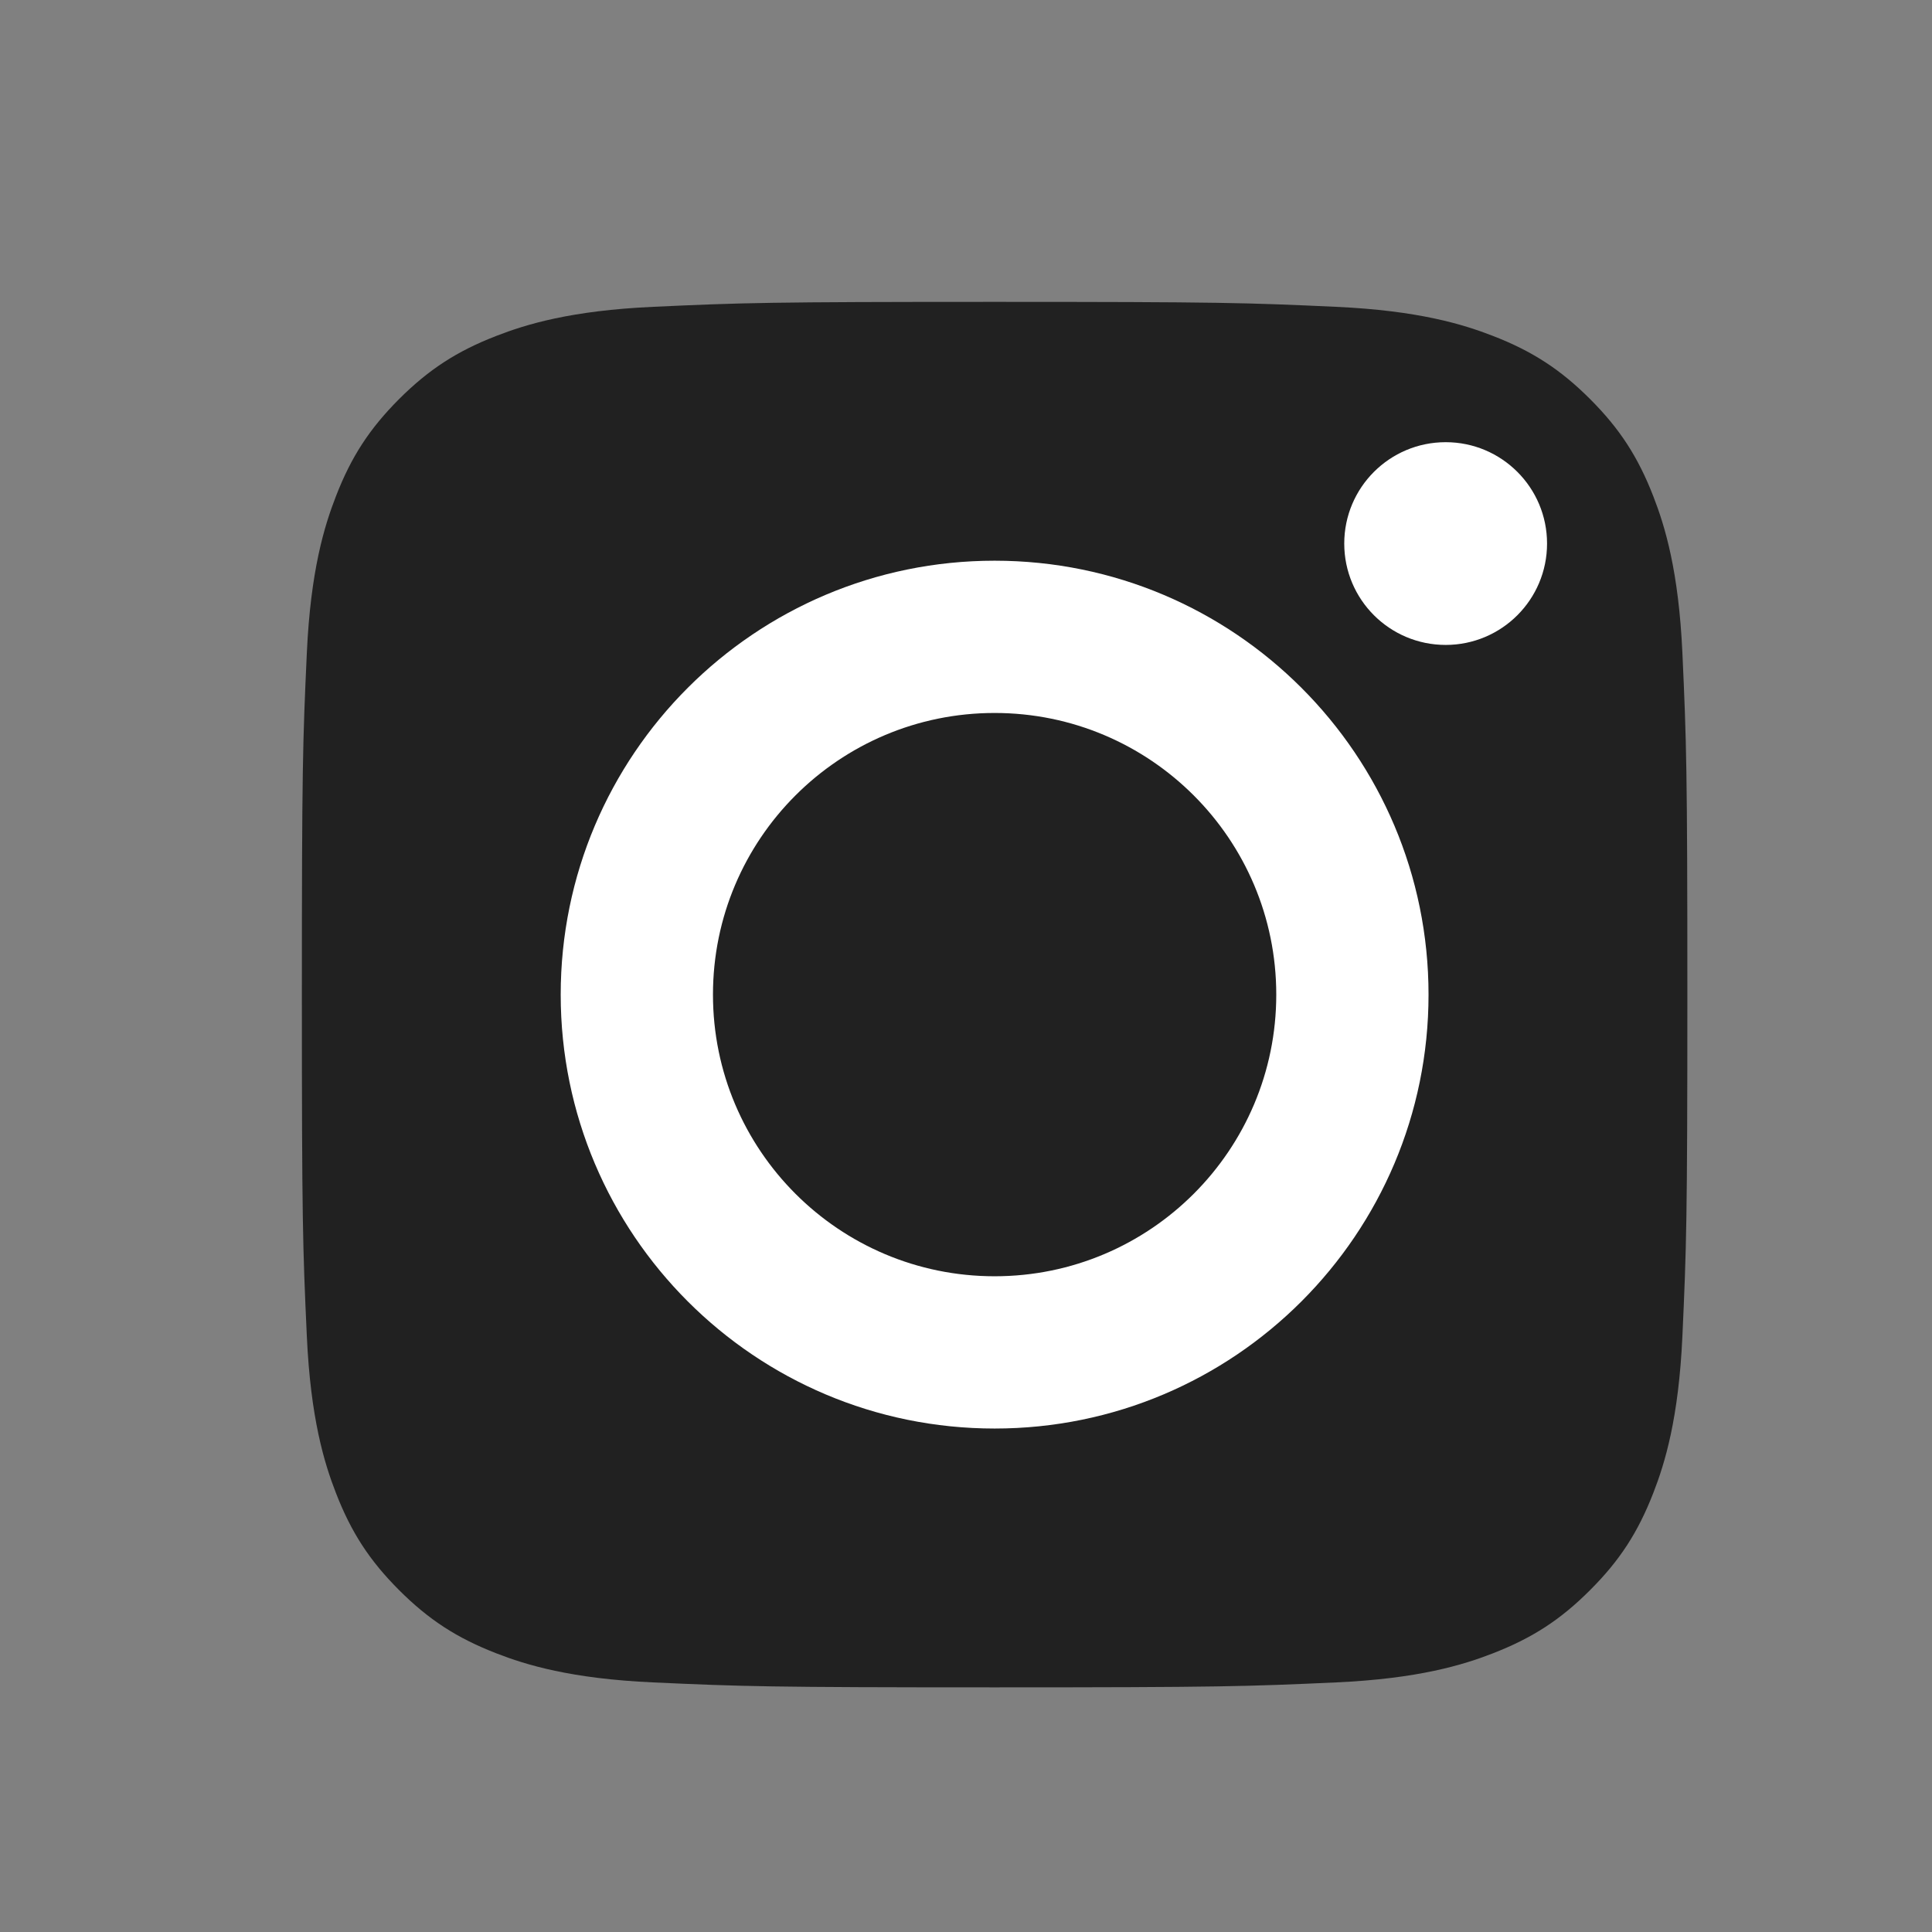 <?xml version="1.0" encoding="UTF-8"?>
<svg width="32px" height="32px" viewBox="0 0 32 32" version="1.1" xmlns="http://www.w3.org/2000/svg" xmlns:xlink="http://www.w3.org/1999/xlink">
    <rect x="0" y="0" width="32" height="32" fill="#808080" stroke="none"/>
    <!-- Generator: Sketch 54.1 (76490) - https://sketchapp.com -->
    <title>/logo/sns/instagram</title>
    <desc>Created with Sketch.</desc>
    <defs>
        <polygon id="path-1" points="0 0 32 0 32 31.996 0 31.996"></polygon>
    </defs>
    <g id="/logo/sns/instagram" stroke="none" stroke-width="1" fill="none" fill-rule="evenodd">
        <g id="glyph-logo_May2016">
            <g id="Group-3">
                <mask id="mask-2" fill="white">
                    <use xlink:href="#path-1"></use>
                </mask>
                <g id="Clip-2"></g>
                <path d="M15.996,2.009 C12.195,2.009 11.718,2.025 10.225,2.093 C8.736,2.161 7.718,2.398 6.828,2.744 C5.908,3.101 5.127,3.58 4.349,4.358 C3.571,5.136 3.092,5.916 2.735,6.837 C2.389,7.727 2.152,8.744 2.084,10.234 C2.016,11.727 2,12.203 2,16.004 C2,19.805 2.016,20.282 2.084,21.775 C2.152,23.264 2.389,24.282 2.735,25.172 C3.092,26.092 3.571,26.873 4.349,27.651 C5.127,28.429 5.908,28.908 6.828,29.265 C7.718,29.611 8.736,29.848 10.225,29.916 C11.718,29.984 12.195,30 15.996,30 C19.797,30 20.273,29.984 21.766,29.916 C23.256,29.848 24.273,29.611 25.163,29.265 C26.084,28.908 26.864,28.429 27.642,27.651 C28.42,26.873 28.899,26.092 29.256,25.172 C29.602,24.282 29.839,23.264 29.907,21.775 C29.975,20.282 29.991,19.805 29.991,16.004 C29.991,12.203 29.975,11.727 29.907,10.234 C29.839,8.744 29.602,7.727 29.256,6.837 C28.899,5.916 28.42,5.136 27.642,4.358 C26.864,3.58 26.084,3.101 25.163,2.744 C24.273,2.398 23.256,2.161 21.766,2.093 C20.273,2.025 19.797,2.009 15.996,2.009 Z M15.996,4.531 C19.733,4.531 20.175,4.545 21.651,4.612 C23.016,4.674 23.757,4.902 24.25,5.094 C24.903,5.348 25.369,5.651 25.859,6.141 C26.349,6.631 26.652,7.097 26.906,7.75 C27.098,8.243 27.326,8.984 27.388,10.349 C27.455,11.825 27.469,12.267 27.469,16.004 C27.469,19.741 27.455,20.184 27.388,21.66 C27.326,23.024 27.098,23.765 26.906,24.259 C26.652,24.912 26.349,25.378 25.859,25.868 C25.369,26.358 24.903,26.661 24.25,26.915 C23.757,27.106 23.016,27.334 21.651,27.397 C20.175,27.464 19.733,27.478 15.996,27.478 C12.258,27.478 11.816,27.464 10.34,27.397 C8.976,27.334 8.235,27.106 7.741,26.915 C7.088,26.661 6.622,26.358 6.132,25.868 C5.642,25.378 5.339,24.912 5.085,24.259 C4.894,23.765 4.666,23.024 4.603,21.66 C4.536,20.184 4.522,19.741 4.522,16.004 C4.522,12.267 4.536,11.825 4.603,10.349 C4.666,8.984 4.894,8.243 5.085,7.75 C5.339,7.097 5.642,6.631 6.132,6.141 C6.622,5.651 7.088,5.348 7.741,5.094 C8.235,4.902 8.976,4.674 10.34,4.612 C11.816,4.545 12.259,4.531 15.996,4.531 L15.996,4.531 Z" id="Fill-1" mask="url(#mask-2)"></path>
                <path d="M16.474,5 C20.211,5 20.654,5.014 22.129,5.082 C23.494,5.144 24.235,5.372 24.728,5.564 C25.381,5.817 25.848,6.121 26.337,6.61 C26.827,7.1 27.13,7.566 27.384,8.22 C27.576,8.713 27.804,9.454 27.866,10.818 C27.933,12.294 27.948,12.737 27.948,16.474 C27.948,20.211 27.933,20.654 27.866,22.129 C27.804,23.494 27.576,24.235 27.384,24.728 C27.13,25.381 26.827,25.848 26.337,26.337 C25.848,26.827 25.381,27.13 24.728,27.384 C24.235,27.576 23.494,27.804 22.129,27.866 C20.654,27.933 20.211,27.948 16.474,27.948 C12.737,27.948 12.294,27.933 10.818,27.866 C9.454,27.804 8.713,27.576 8.22,27.384 C7.566,27.13 7.1,26.827 6.61,26.337 C6.121,25.848 5.817,25.381 5.564,24.728 C5.372,24.235 5.144,23.494 5.082,22.129 C5.014,20.654 5,20.211 5,16.474 C5,12.737 5.014,12.294 5.082,10.818 C5.144,9.454 5.372,8.713 5.564,8.22 C5.817,7.566 6.121,7.1 6.61,6.61 C7.1,6.121 7.566,5.817 8.22,5.564 C8.713,5.372 9.454,5.144 10.818,5.082 C12.294,5.014 12.737,5 16.474,5 L16.474,5 Z" id="Path-Copy" fill="#212121" mask="url(#mask-2)"></path>
            </g>
            <path d="M16.474,21.139 C13.897,21.139 11.809,19.05 11.809,16.474 C11.809,13.897 13.897,11.809 16.474,11.809 C19.05,11.809 21.139,13.897 21.139,16.474 C21.139,19.05 19.05,21.139 16.474,21.139 Z M9.287,16.474 C9.287,20.443 12.505,23.661 16.474,23.661 C20.443,23.661 23.661,20.443 23.661,16.474 C23.661,12.505 20.443,9.287 16.474,9.287 C12.505,9.287 9.287,12.505 9.287,16.474 Z" id="Fill-4" fill="#FFFFFF"></path>
            <path d="M25.624,9.003 C25.624,9.931 24.872,10.682 23.945,10.682 C23.017,10.682 22.265,9.931 22.265,9.003 C22.265,8.075 23.017,7.324 23.945,7.324 C24.872,7.324 25.624,8.075 25.624,9.003" id="Fill-5" fill="#FFFFFF"></path>
        </g>
    </g>
</svg>